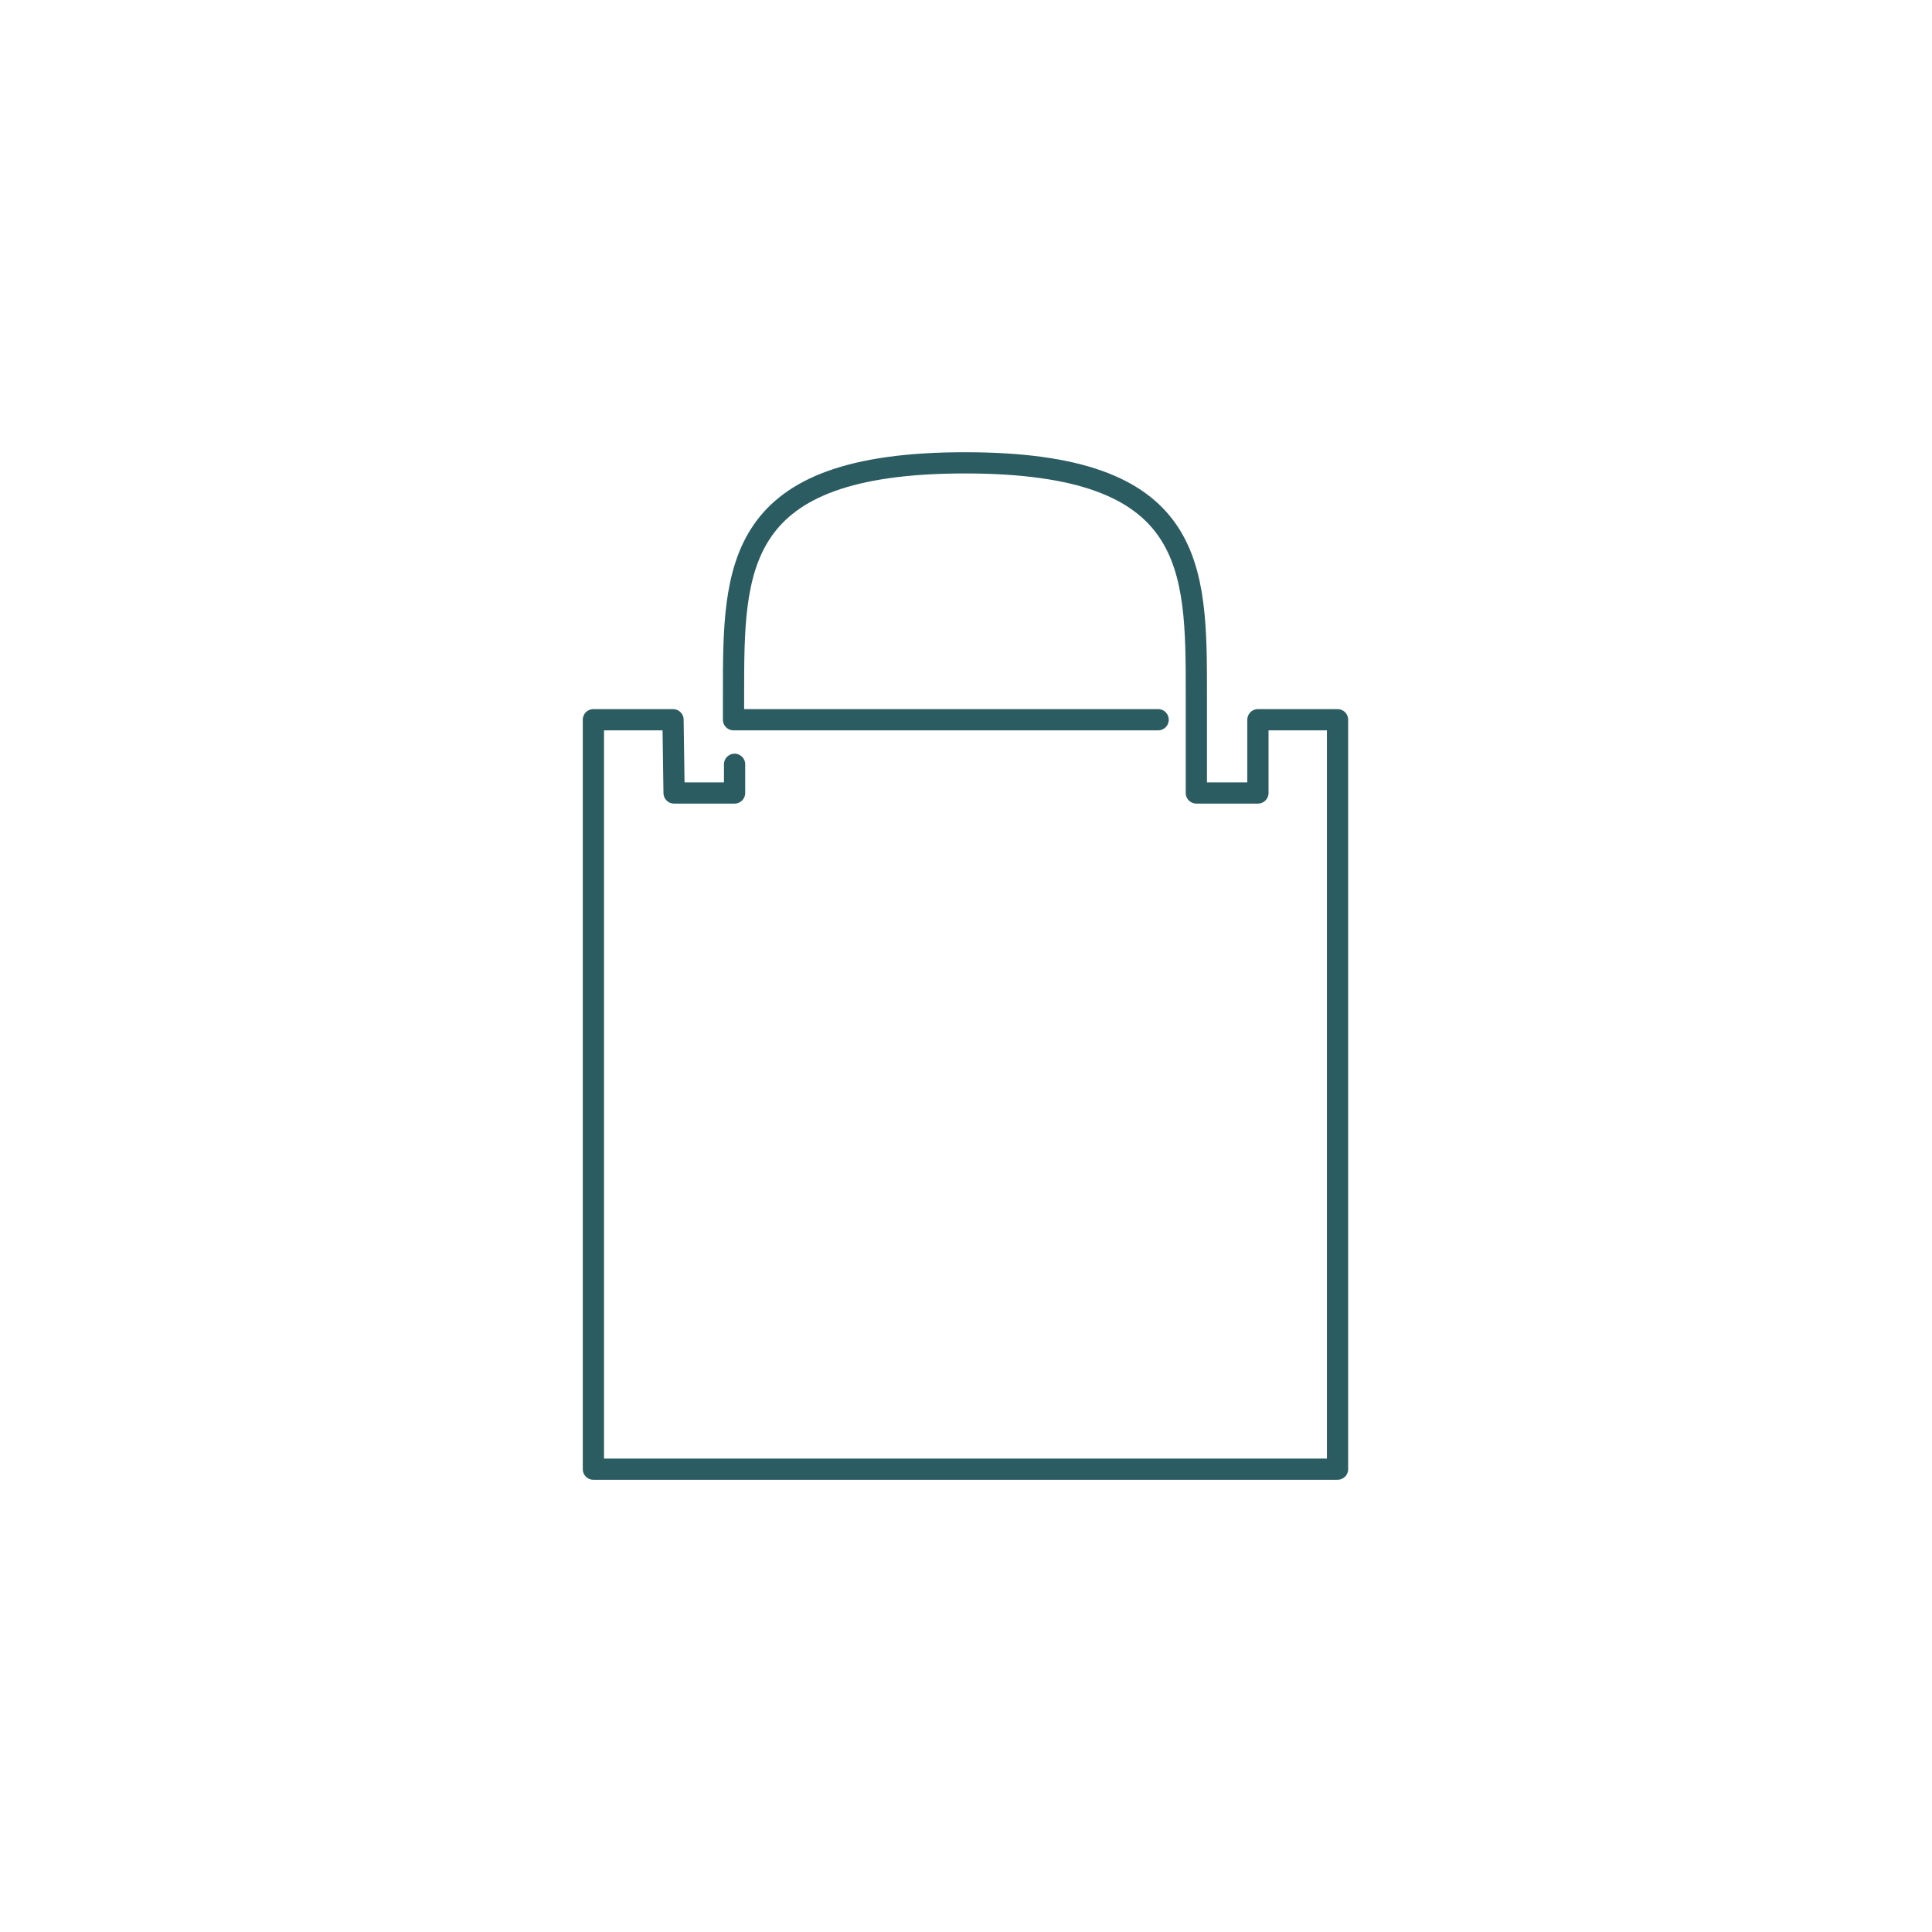 <?xml version="1.0" encoding="utf-8"?>
<!-- Generator: Adobe Illustrator 24.0.2, SVG Export Plug-In . SVG Version: 6.00 Build 0)  -->
<svg version="1.1" id="Layer_1" xmlns="http://www.w3.org/2000/svg" xmlns:xlink="http://www.w3.org/1999/xlink" x="0px" y="0px"
	 viewBox="0 0 182 182" style="enable-background:new 0 0 182 182;" xml:space="preserve">
<style type="text/css">
	.st0{fill:none;stroke:#2B5C61;stroke-width:2;stroke-linecap:round;stroke-linejoin:round;}
</style>
<path class="st0" d="M69.2,72v2.7h-5.7l-0.1-6.9h-7.5v70.6h70.1V67.8h-7.5v6.9h-5.8v-9.3c0-12.1,0-21.8-21.8-21.8
	s-21.8,9.8-21.8,21.8v2.4h40"/>
</svg>
